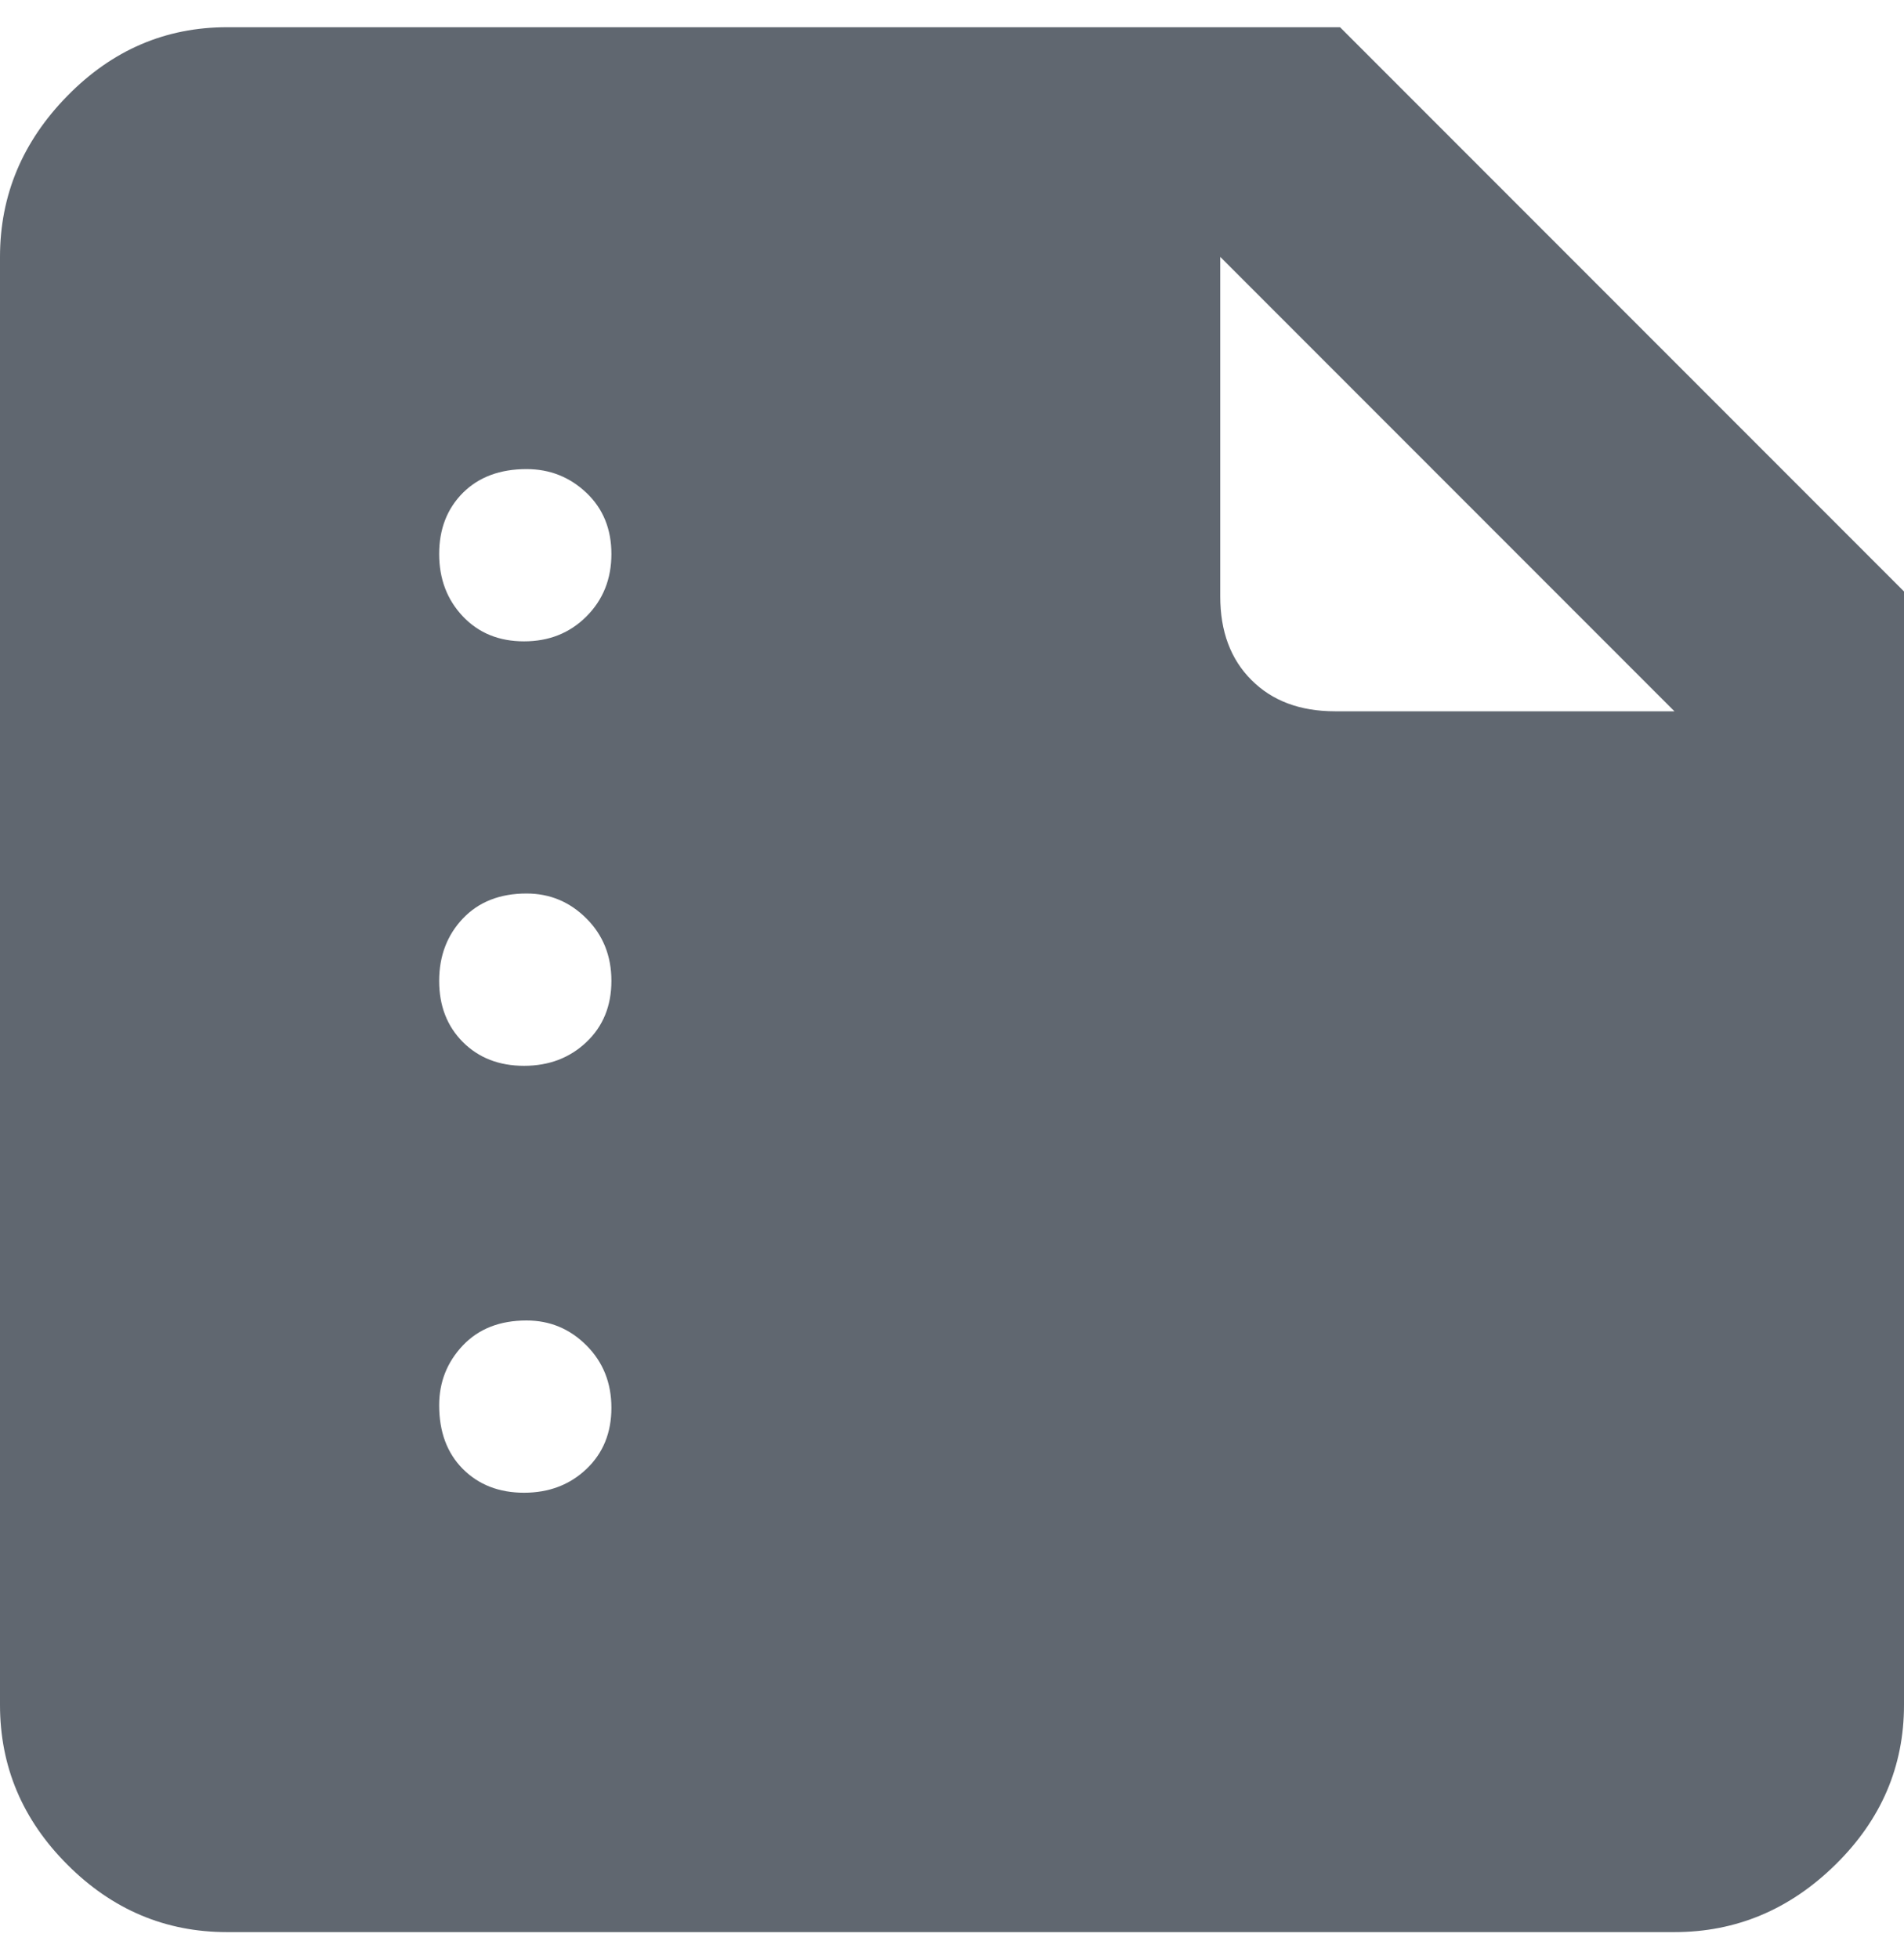 <svg width="35" height="36" viewBox="0 0 35 36" fill="none" xmlns="http://www.w3.org/2000/svg">
<path d="M4.174 35.5C3.043 35.5 2.064 35.087 1.239 34.261C0.413 33.436 0 32.457 0 31.326V4.72C0 3.589 0.413 2.602 1.239 1.761C2.064 0.92 3.043 0.5 4.174 0.5H24.633L35 10.867V31.326C35 32.457 34.58 33.436 33.739 34.261C32.898 35.087 31.911 35.5 30.78 35.5H4.174ZM30.78 13.069L22.431 4.72V10.959C22.431 11.601 22.622 12.113 23.005 12.495C23.387 12.878 23.899 13.069 24.541 13.069H30.78ZM9.633 11.784C10.092 11.784 10.474 11.632 10.78 11.326C11.086 11.02 11.239 10.638 11.239 10.179C11.239 9.72 11.086 9.346 10.78 9.055C10.474 8.765 10.107 8.619 9.679 8.619C9.19 8.619 8.8 8.765 8.509 9.055C8.219 9.346 8.073 9.72 8.073 10.179C8.073 10.638 8.219 11.02 8.509 11.326C8.8 11.632 9.174 11.784 9.633 11.784ZM9.633 19.583C10.092 19.583 10.474 19.437 10.78 19.147C11.086 18.856 11.239 18.482 11.239 18.023C11.239 17.564 11.086 17.182 10.78 16.876C10.474 16.57 10.107 16.417 9.679 16.417C9.19 16.417 8.8 16.57 8.509 16.876C8.219 17.182 8.073 17.564 8.073 18.023C8.073 18.482 8.219 18.856 8.509 19.147C8.8 19.437 9.174 19.583 9.633 19.583ZM9.633 27.427C10.092 27.427 10.474 27.281 10.78 26.991C11.086 26.7 11.239 26.326 11.239 25.867C11.239 25.408 11.086 25.026 10.78 24.72C10.474 24.414 10.107 24.262 9.679 24.262C9.19 24.262 8.8 24.414 8.509 24.72C8.219 25.026 8.073 25.393 8.073 25.821C8.073 26.31 8.219 26.7 8.509 26.991C8.8 27.281 9.174 27.427 9.633 27.427Z" fill="#606770"/>
</svg>
